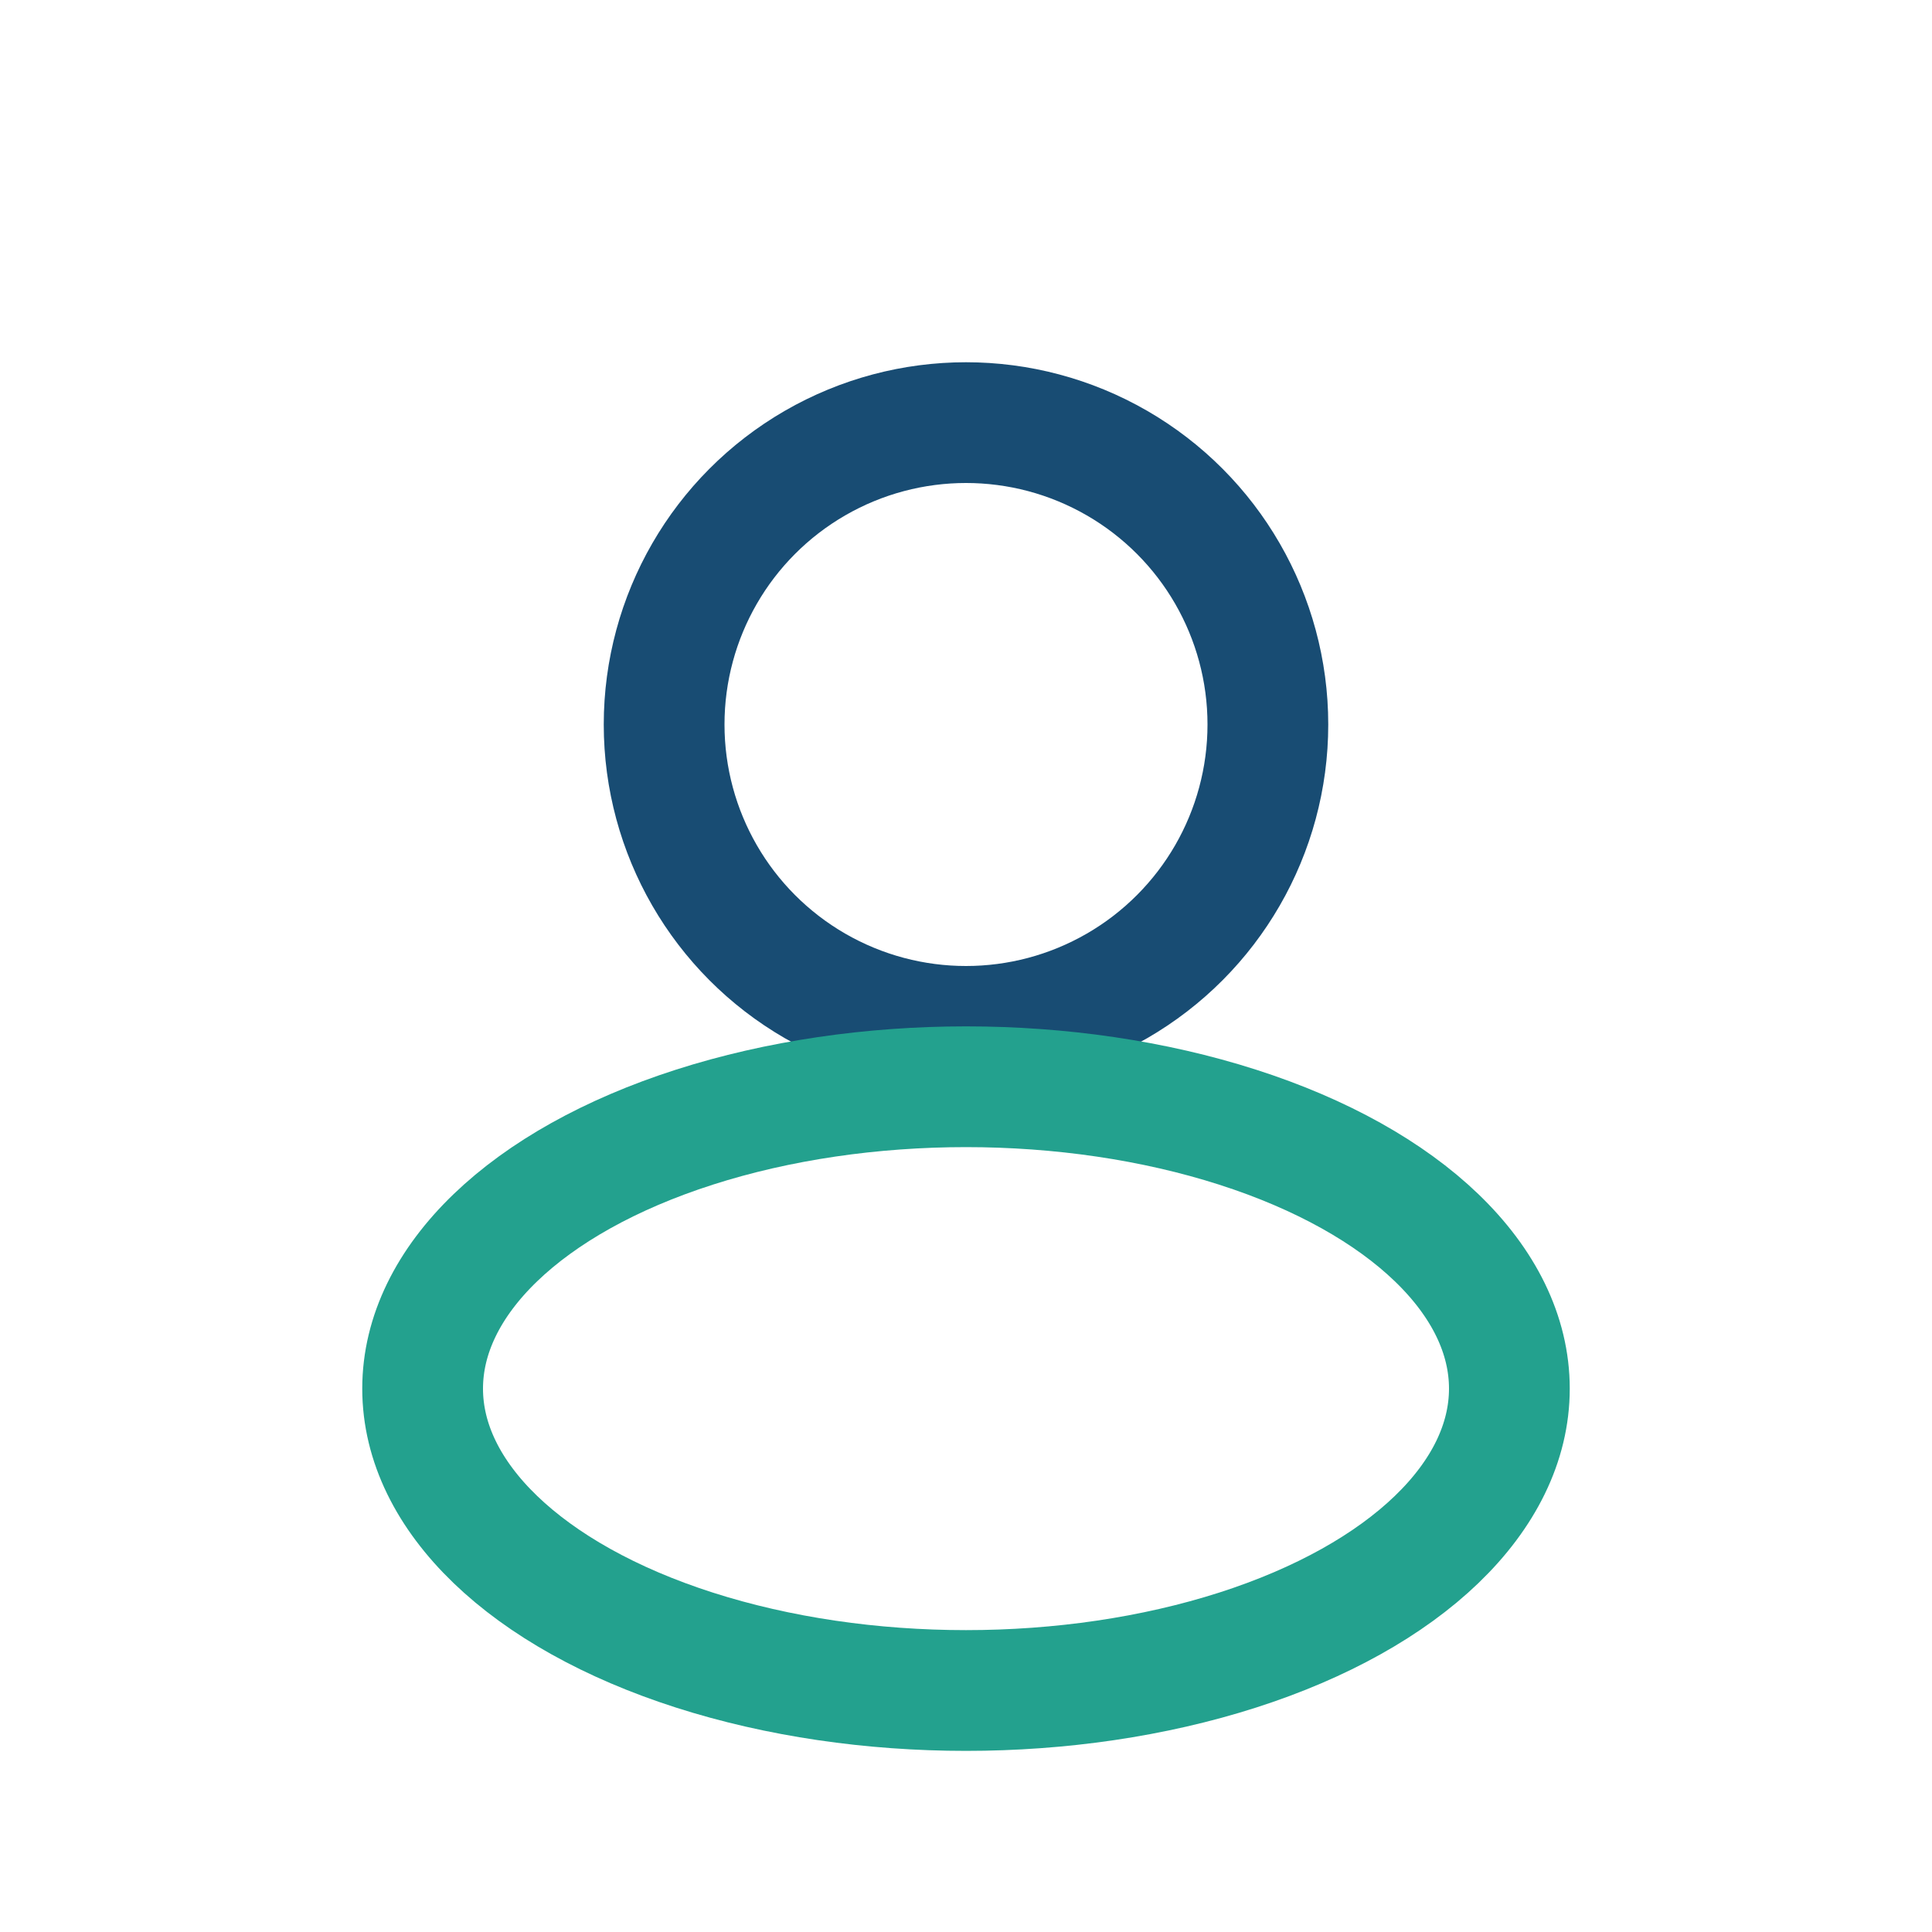 <?xml version="1.0" encoding="UTF-8"?>
<svg xmlns="http://www.w3.org/2000/svg" width="32" height="32" viewBox="0 0 32 32"><circle cx="16" cy="12" r="5" fill="none" stroke="#184C73" stroke-width="2"/><ellipse cx="16" cy="23" rx="9" ry="5" fill="none" stroke="#23A18E" stroke-width="2"/></svg>